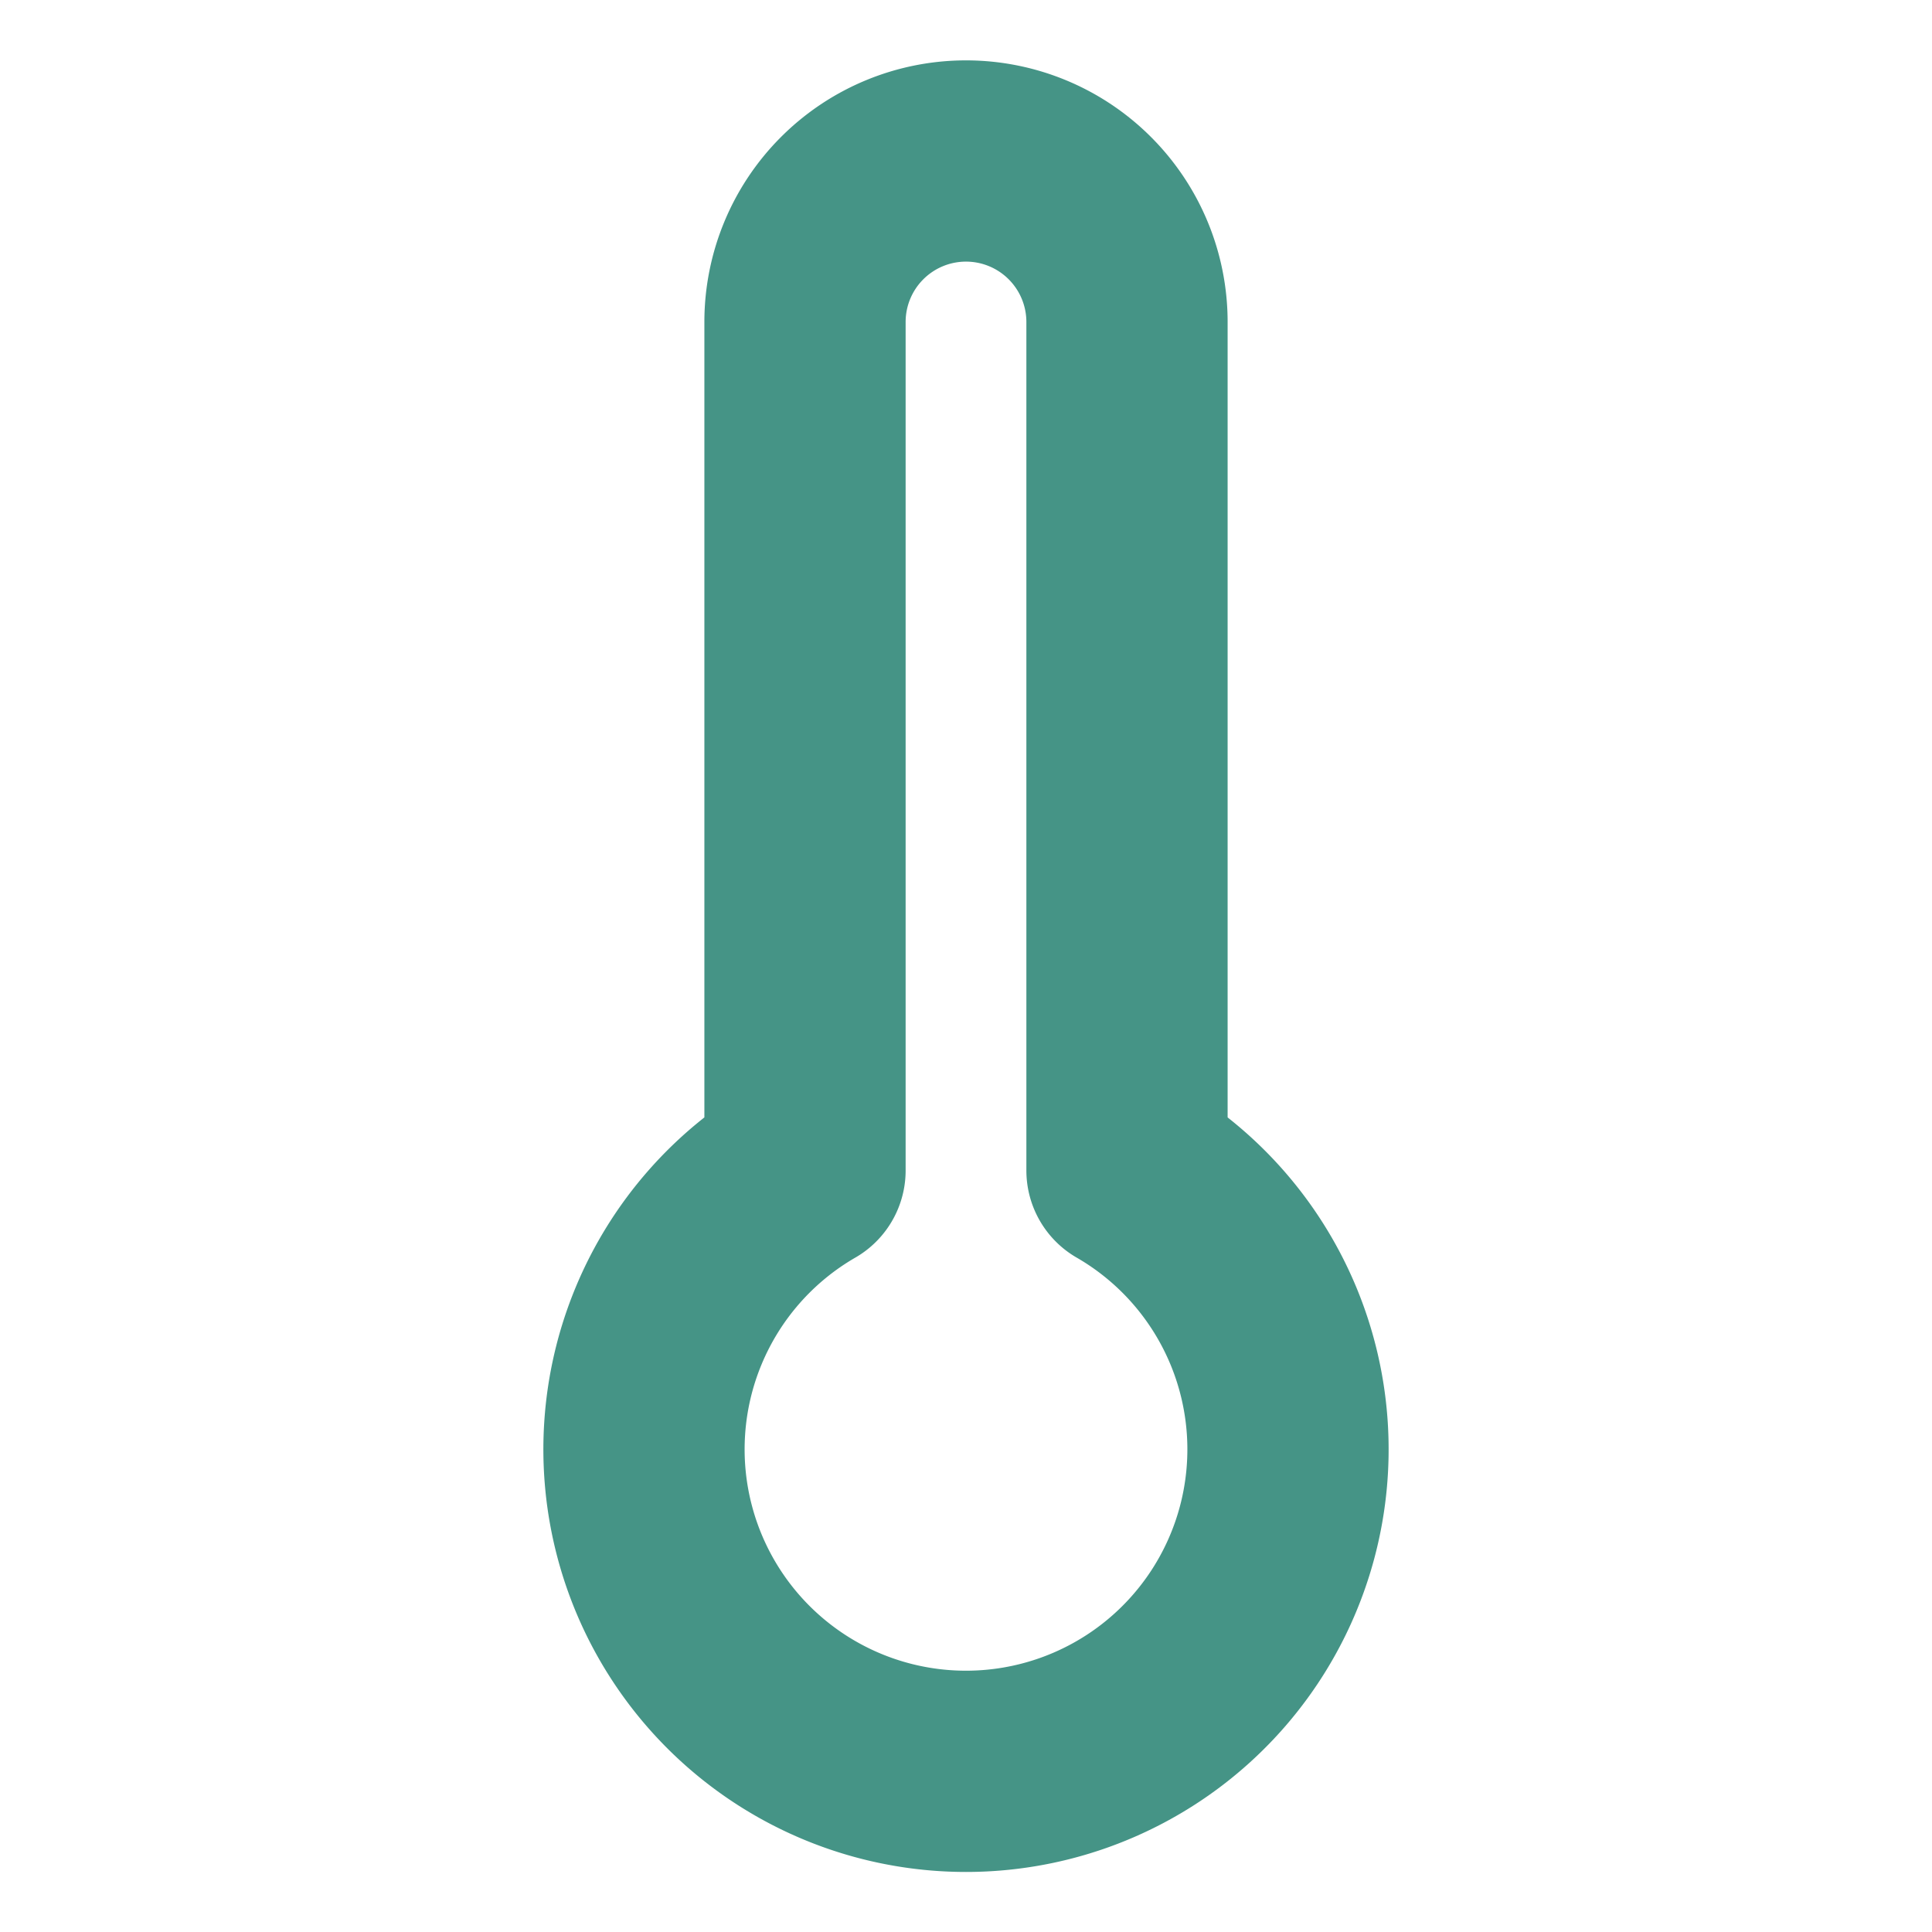 <svg xmlns="http://www.w3.org/2000/svg" width="24" height="24" viewBox="0 0 24 24" fill="none" stroke="#459486" stroke-width="2.5" stroke-linecap="round" stroke-linejoin="round">
  <path d="M14 4v10.54a4 4 0 1 1-4 0V4a2 2 0 0 1 4 0Z"/>
</svg>